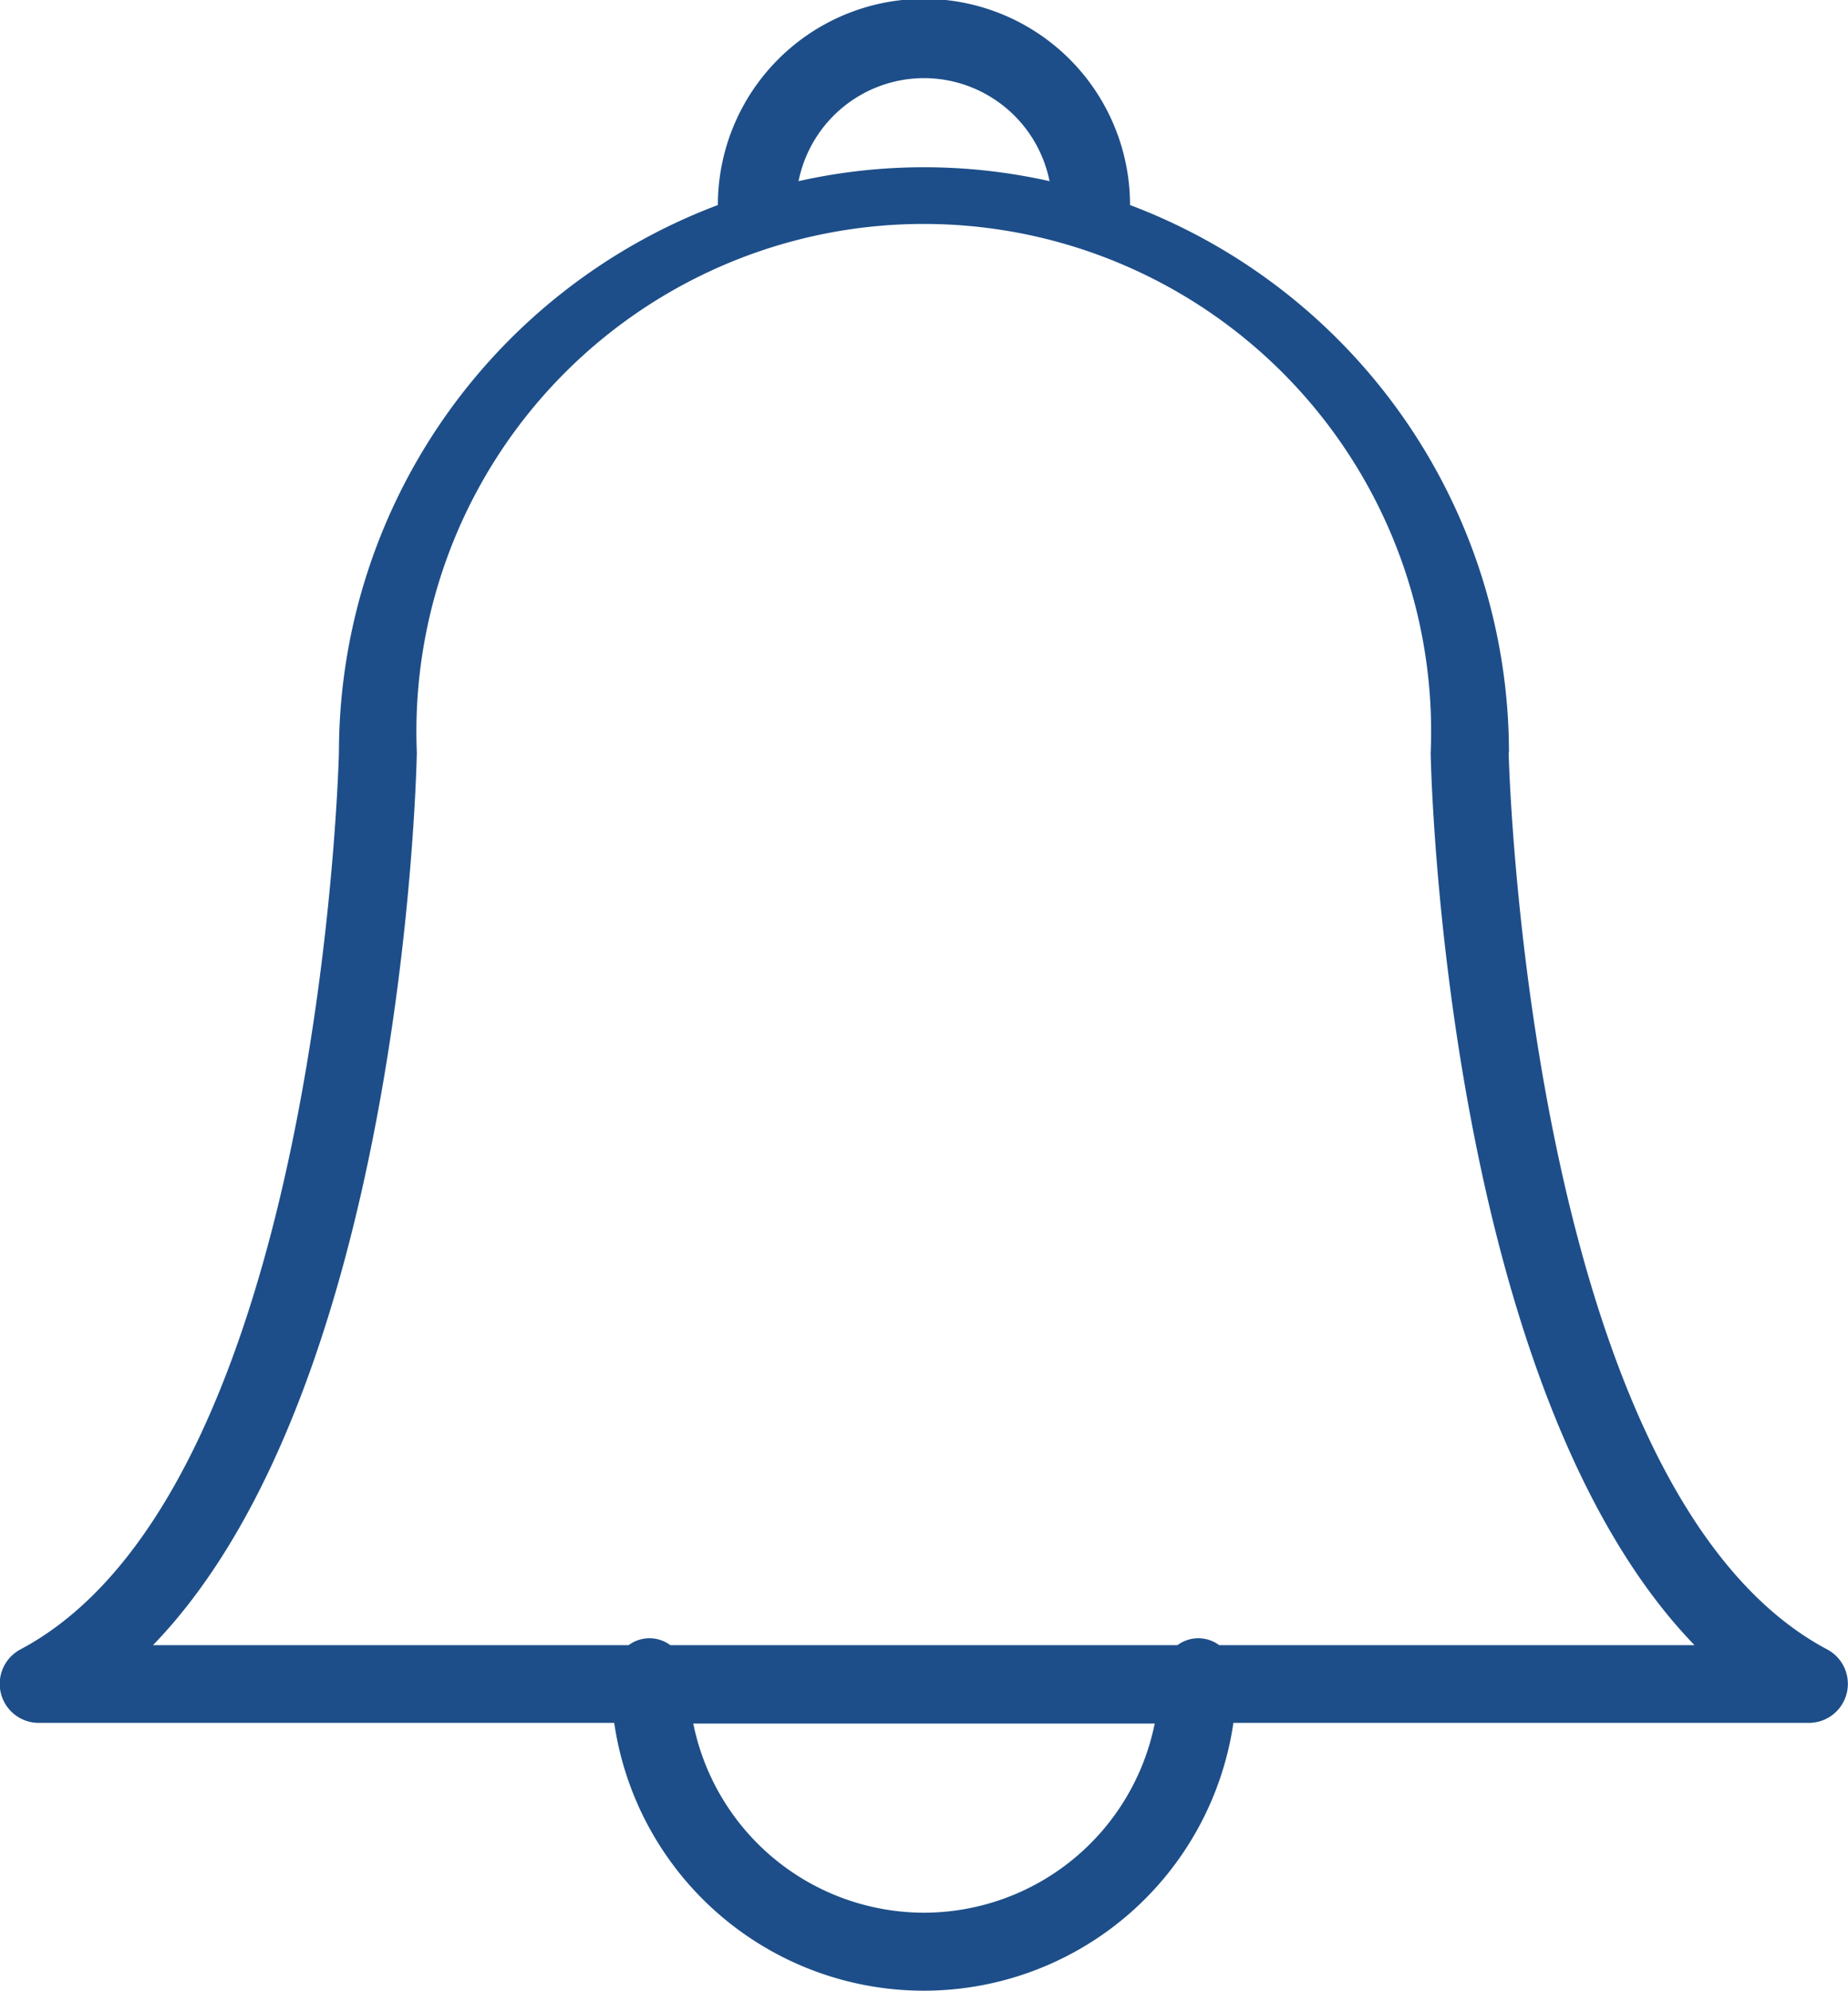 <svg xmlns="http://www.w3.org/2000/svg" width="18.576" height="20" viewBox="0 0 18.576 20">
  <g id="notif" transform="translate(-184.262 -101.557)">
    <path id="Path_4" data-name="Path 4" d="M199.43,109.117a5.884,5.884,0,0,0-3.809-5.5,2.071,2.071,0,0,0-4.143,0,5.88,5.88,0,0,0-3.809,5.488c0,.074-.191,7.422-3.2,9.022h0a.392.392,0,0,0,.184.739h5.783a3.145,3.145,0,0,0,6.224,0h5.783a.392.392,0,0,0,.184-.739c-3.009-1.6-3.2-8.947-3.2-9.014Zm-5.88-6.775a1.289,1.289,0,0,1,1.262,1.035,5.765,5.765,0,0,0-2.523,0,1.288,1.288,0,0,1,1.262-1.035Zm0,18.431h0a2.369,2.369,0,0,1-2.319-1.9h4.638a2.369,2.369,0,0,1-2.319,1.9Zm2.967-2.688a.352.352,0,0,0-.419,0H191a.352.352,0,0,0-.419,0H185.8c2.489-2.572,2.646-8.673,2.652-8.968a5.1,5.1,0,1,1,10.191.008c.006.288.164,6.388,2.652,8.96Z" fill="#1d4e89"/>
  </g>
</svg>
